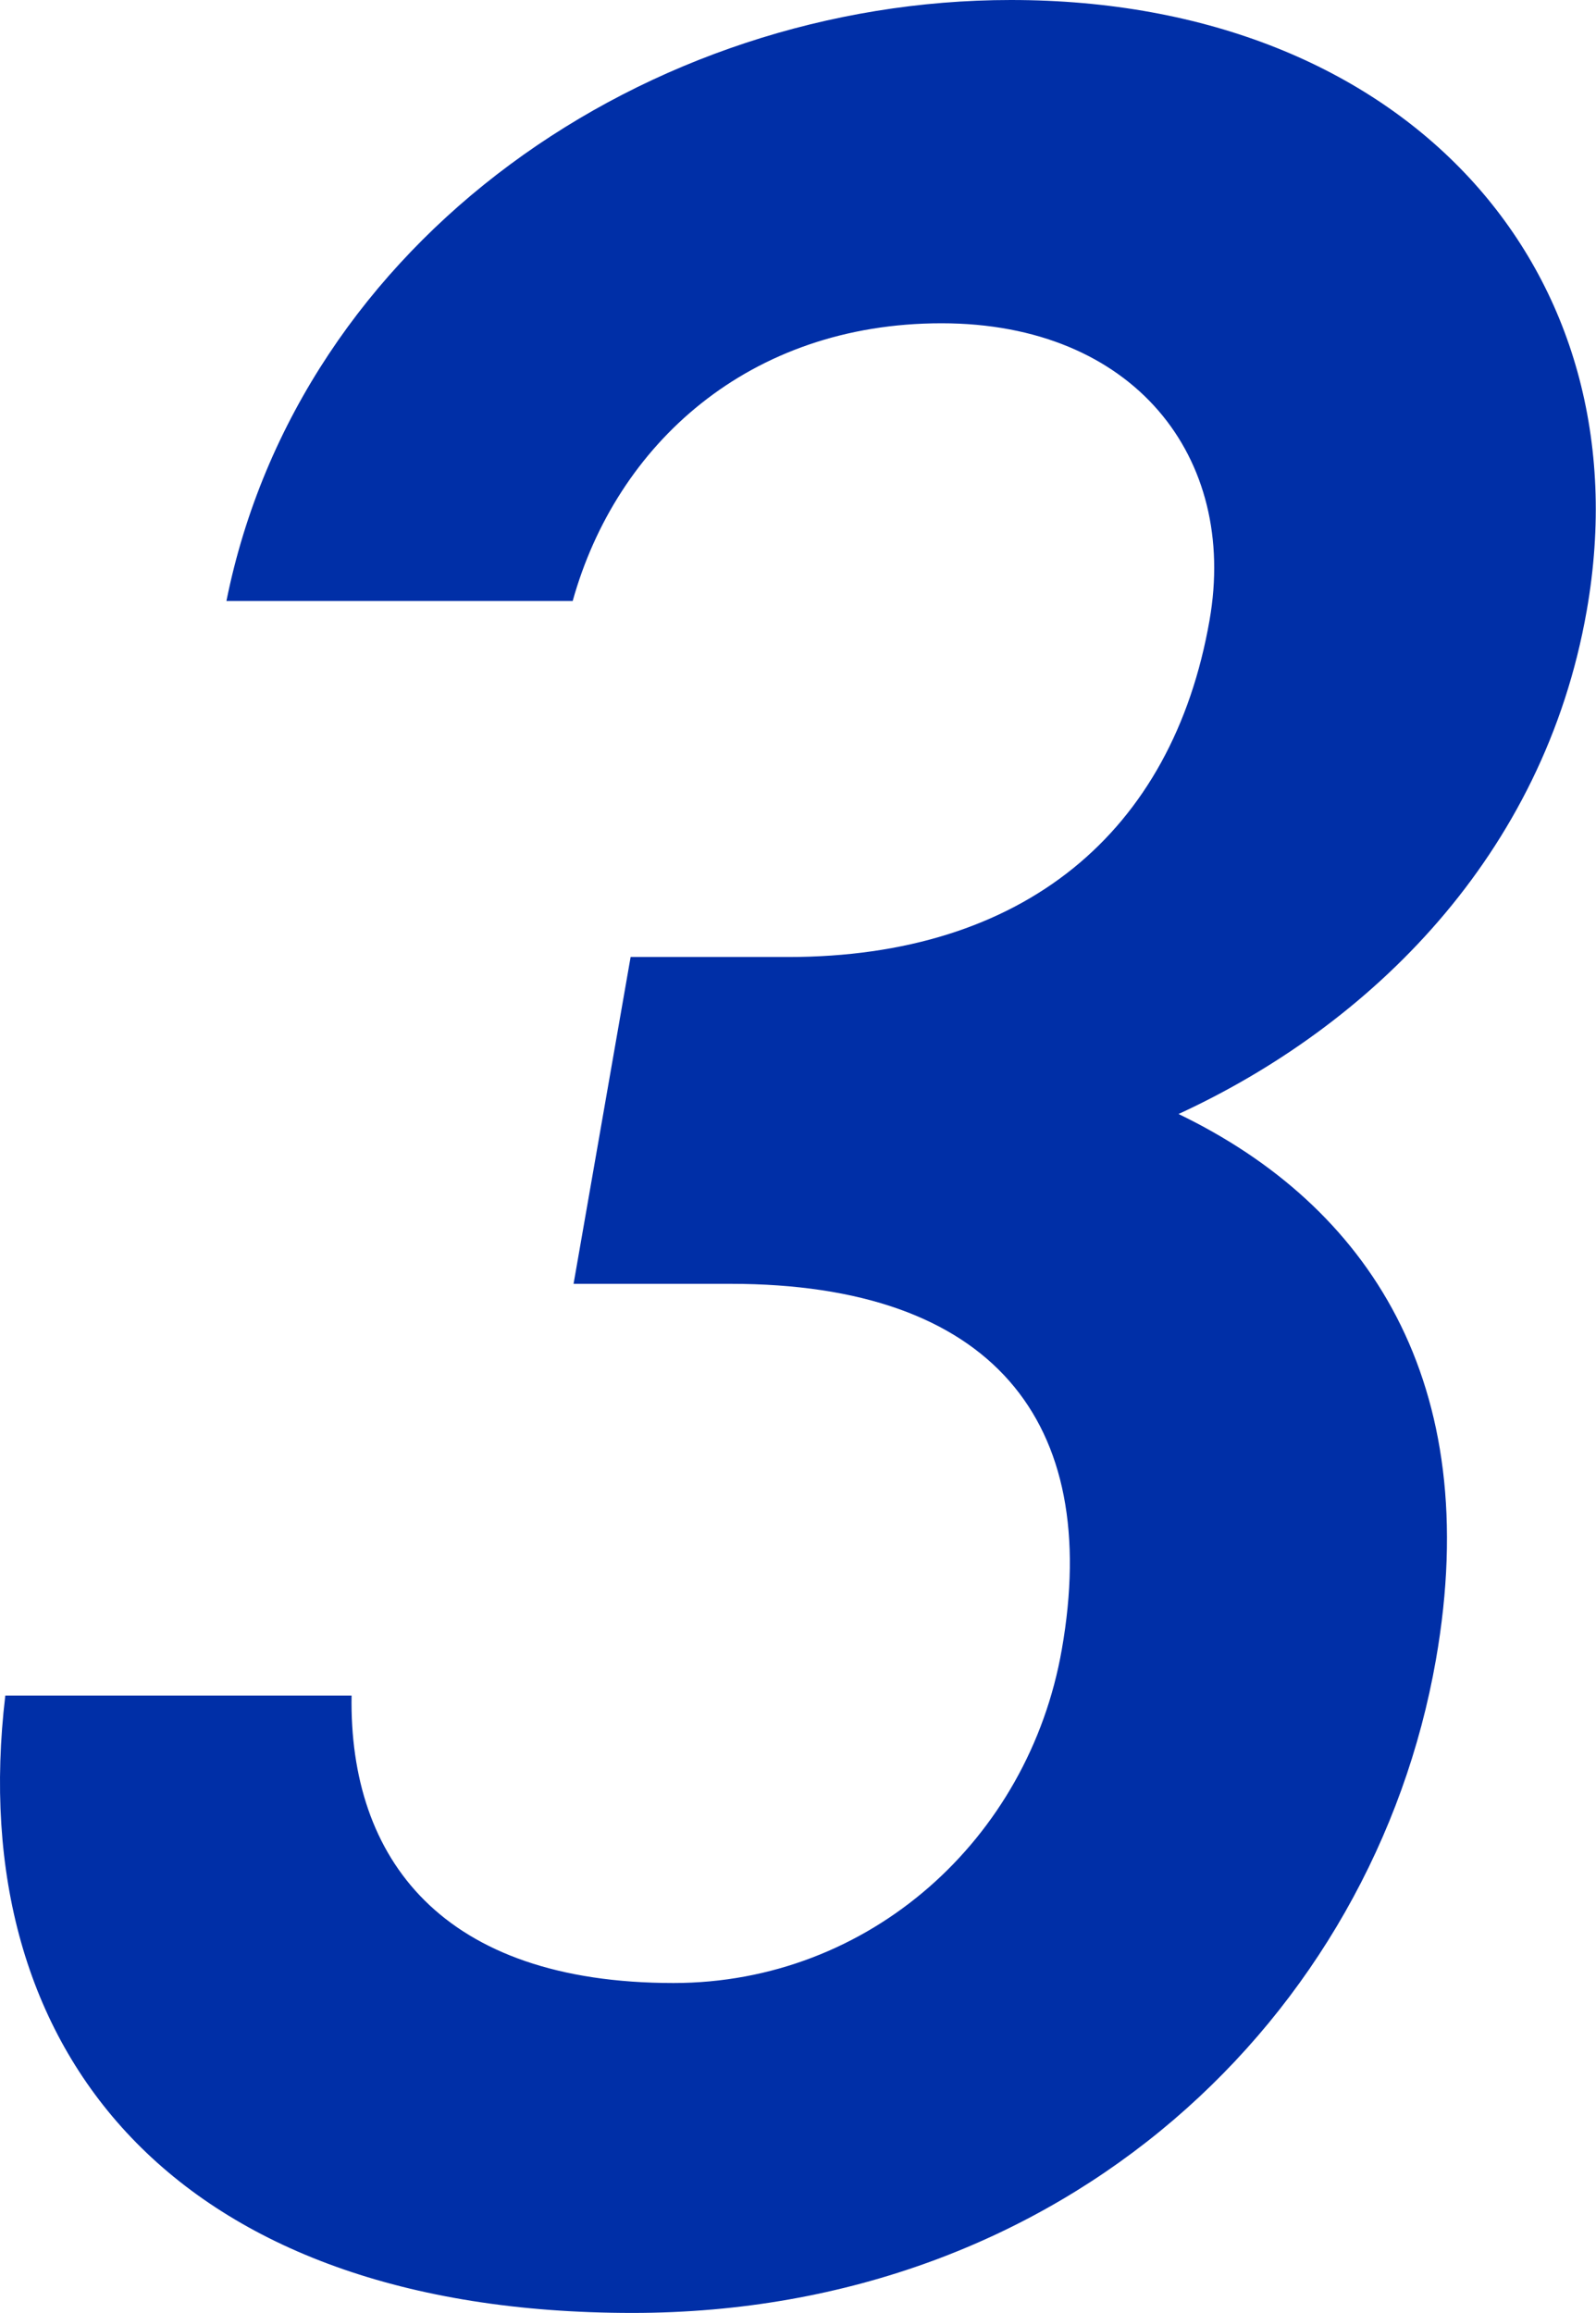 <?xml version="1.0" encoding="UTF-8"?>
<svg id="_レイヤー_2" data-name="レイヤー_2" xmlns="http://www.w3.org/2000/svg" viewBox="0 0 36.09 52.3">
  <defs>
    <style>
      .cls-1 {
        fill: #002fa7;
      }
    </style>
  </defs>
  <g id="_レイヤー_2-2" data-name="レイヤー_2">
    <path class="cls-1" d="M14.27,21.64h3.55c5.32,0,8.69-2.81,9.53-7.61.65-3.69-1.71-6.72-6.06-6.72s-7.35,2.73-8.34,6.28h-7.83C6.77,5.39,14.66,0,22.86,0c8.94,0,14.37,6.13,13.02,13.81-.97,5.54-4.89,9.38-9.23,11.38,4.29,2.07,6.92,6.06,5.82,12.34-1.41,8.05-8.35,14.77-18.17,14.77C3.96,52.3-.84,46.39.12,38.34h7.83c-.06,3.69,2.04,6.5,7.28,6.5,4.43,0,8.03-3.25,8.78-7.54.91-5.17-1.58-8.27-7.49-8.27h-3.55l1.29-7.39Z"/>
  </g>
</svg>